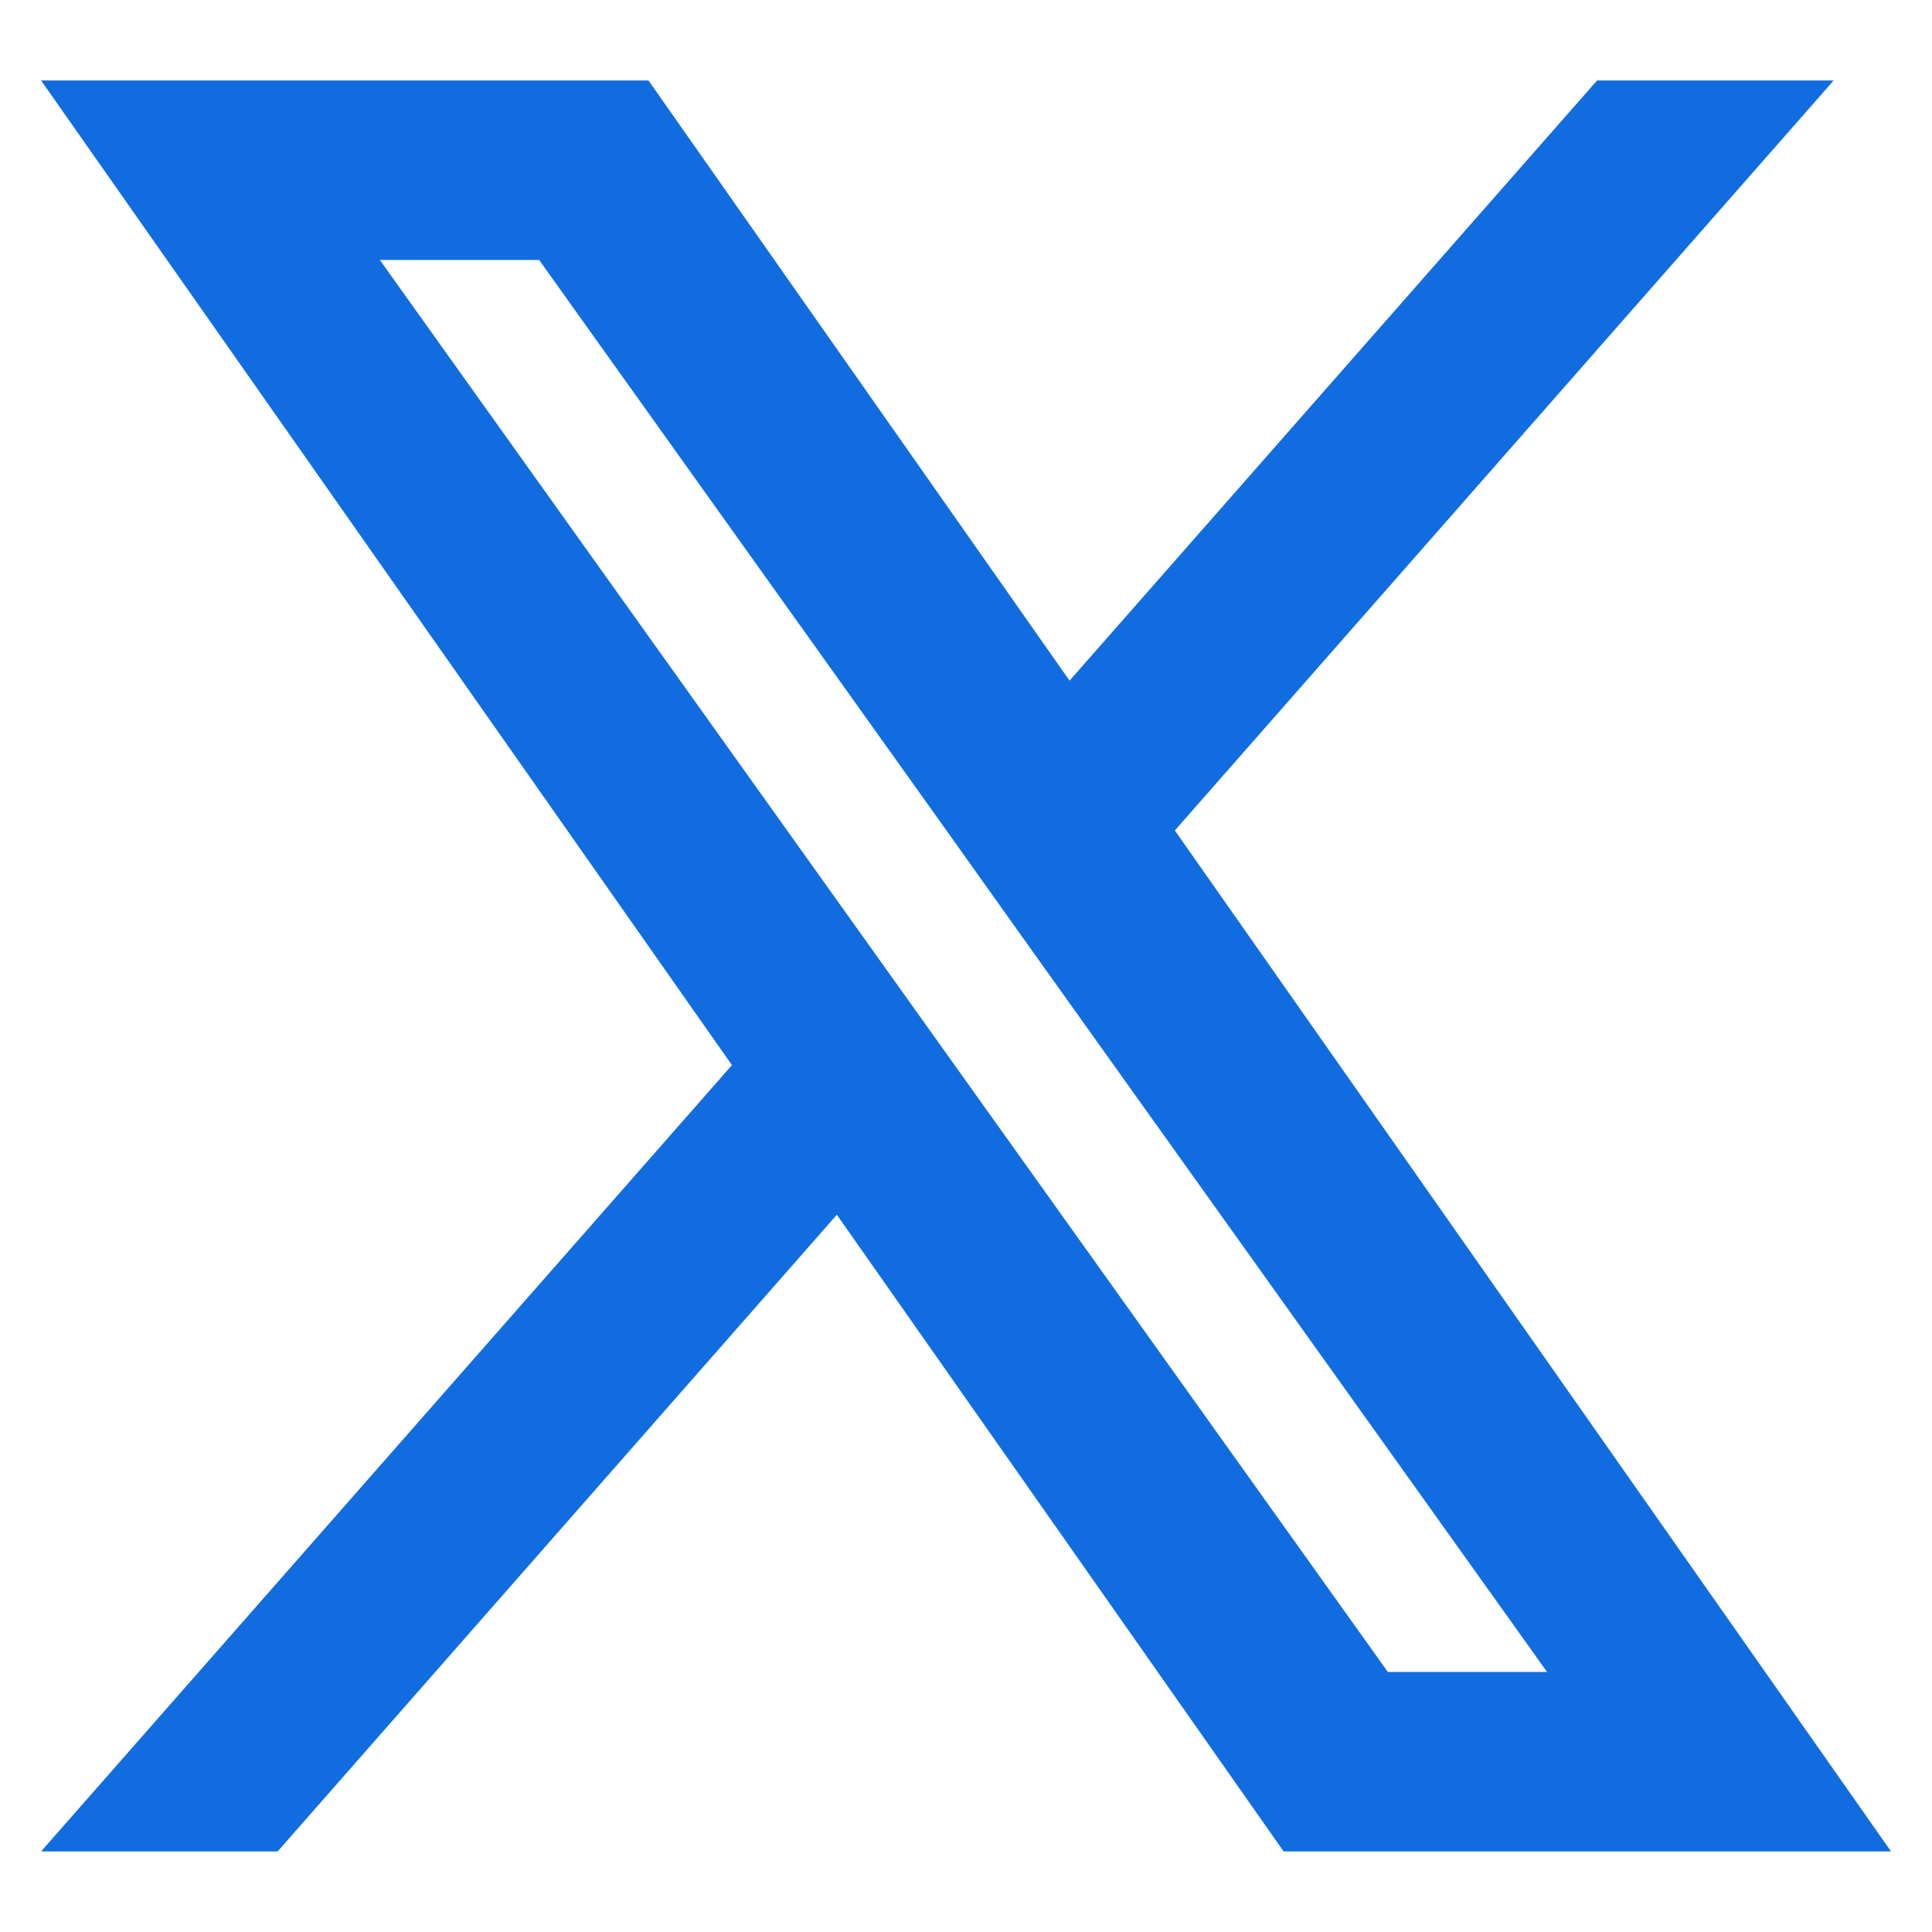 <svg width="20" height="20" viewBox="0 0 20 20" fill="none" xmlns="http://www.w3.org/2000/svg">
<g id="Social icon" clip-path="url(#clip0_560_547)">
<path id="Vector" fill-rule="evenodd" clip-rule="evenodd" d="M13.288 19.166L8.663 12.575L2.874 19.166H0.425L7.577 11.026L0.425 0.833H6.713L11.072 7.046L16.533 0.833H18.982L12.162 8.597L19.576 19.166H13.288ZM16.015 17.308H14.367L3.932 2.691H5.581L9.76 8.544L10.483 9.56L16.015 17.308Z" fill="#116DDF"/>
</g>
<defs>
<clipPath id="clip0_560_547">
<rect width="20" height="20" fill="white"/>
</clipPath>
</defs>
</svg>
